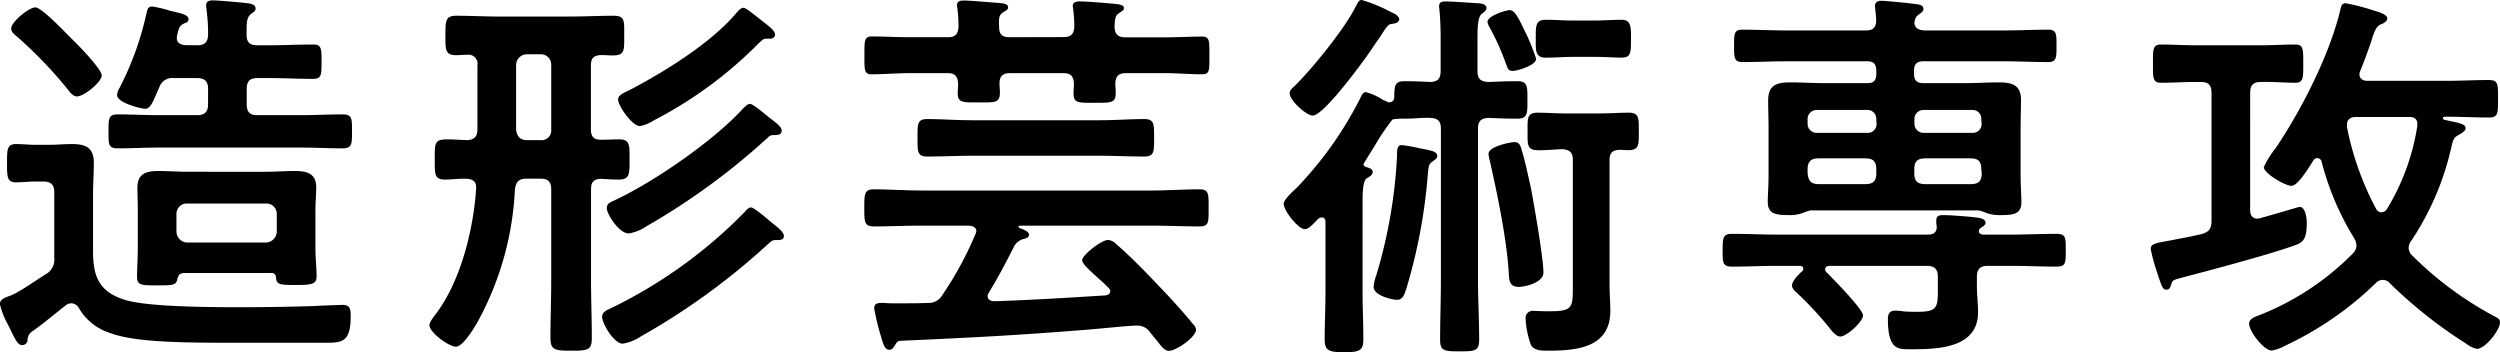 <svg xmlns="http://www.w3.org/2000/svg" viewBox="0 0 384.24 54.12"><title>img-mv-title-jp_3</title><path d="M8.22,30.48c-1,0-2,.12-3,.12-1.38,0-1.38-.84-1.38-2.94s0-2.94,1.38-2.94c1,0,2,.12,3,.12h2c1.2,0,2.4-.12,3.6-.12,2.1,0,3.36.54,3.36,2.88,0,1.62-.12,3.3-.12,4.92v8.64c0,3.9.9,6.24,4.86,7.5,2.34.72,7.56,1.14,17.52,1.14,3.84,0,7.74-.06,11.58-.18.78-.06,4-.18,4.44-.18,1.08,0,1.2.66,1.2,1.68,0,3.78-1.08,4.14-3.6,4.14H37.32c-9.12,0-14.52-.3-17.82-1.56a8.45,8.45,0,0,1-4.62-3.78,1.38,1.38,0,0,0-1.08-.72,1.36,1.36,0,0,0-1,.36c-1.68,1.32-3.24,2.64-5,3.9A1.57,1.57,0,0,0,7,54.9a.84.84,0,0,1-.84.72c-.66,0-1-.72-2.16-3.12a12,12,0,0,1-1.26-3.18c0-.6.48-.9,1.5-1.26C5.52,47.64,8,45.84,9.84,44.7a2.56,2.56,0,0,0,1.26-2.52V32.1c0-1.14-.54-1.62-1.68-1.62ZM14.58,17.4c-.54,0-1-.54-1.26-.9a66,66,0,0,0-8-8.34c-.36-.3-.84-.66-.84-1.2,0-1,2.7-3.24,3.72-3.24s4.92,4.2,5.76,5,4.44,4.5,4.44,5.46S15.72,17.4,14.58,17.4ZM33.06,9.54c1.14,0,1.68-.48,1.68-1.68a26.65,26.65,0,0,0-.24-3.78c0-.18-.06-.48-.06-.66,0-.66.48-.78,1-.78.9,0,4.2.3,5.22.42.48.06,1.38.12,1.38.84,0,.36-.3.54-.72.84-.72.6-.66,1.56-.66,3.18,0,1.2.54,1.62,1.62,1.62h1.8c2.28,0,4.5-.12,6.78-.12,1.32,0,1.32.6,1.32,2.64s0,2.64-1.32,2.64c-2.28,0-4.5-.12-6.78-.12H42.3c-1.14,0-1.62.48-1.62,1.68V18.6c0,1.2.48,1.68,1.62,1.68H49c2.1,0,4.26-.12,6.42-.12,1.5,0,1.44.72,1.44,2.58s.06,2.64-1.44,2.64c-2.16,0-4.32-.12-6.42-.12H27.3c-2.16,0-4.32.12-6.48.12-1.44,0-1.38-.66-1.38-2.64s0-2.58,1.44-2.58c2.1,0,4.26.12,6.42.12h5.76c1.14,0,1.68-.48,1.68-1.68V16.26c0-1.2-.54-1.68-1.68-1.68H29.52A2.11,2.11,0,0,0,27.24,16c-.84,1.86-1.26,3.3-2.16,3.3-.6,0-4.32-.9-4.32-2.1a2.31,2.31,0,0,1,.36-1.08,47,47,0,0,0,4.2-11.7c.12-.48.24-.84.84-.84a18.24,18.24,0,0,1,2.76.66c1.8.42,2.82.6,2.82,1.32a.58.58,0,0,1-.48.54c-.9.36-1,.72-1.26,1.86a1.17,1.17,0,0,0-.06.48c0,.78.6,1,1.26,1.08Zm11.4,35H31c-.66.06-.84.36-1,1-.18.9-.78.9-3.12.9s-3.06,0-3.06-1.32.12-2.88.12-4.32V34.8c0-1.14-.06-2.22-.06-3.36,0-2.16,1.32-2.58,3.24-2.58,1.5,0,3,.12,4.5.12H43.56c1.5,0,3-.12,4.5-.12,1.86,0,3.3.36,3.3,2.52,0,1.14-.12,2.28-.12,3.42v5.94c0,1.44.18,3.12.18,4.32s-.78,1.32-3.12,1.32c-2.64,0-3-.06-3.12-1.14A.69.69,0,0,0,44.46,44.52Zm-.84-4.68a1.72,1.72,0,0,0,1.68-1.68v-2.7a1.59,1.59,0,0,0-1.68-1.62H31.56a1.59,1.59,0,0,0-1.68,1.62v2.7a1.72,1.72,0,0,0,1.68,1.68Z" transform="translate(-2.76 -2.58)"/><path d="M93.6,31.68v14c0,2.94.12,5.94.12,8.88,0,1.86-.66,1.92-3.18,1.92s-3.18-.12-3.18-2c0-2.88.12-5.82.12-8.76v-14c0-1.2-.48-1.68-1.62-1.68H83.7c-1.2,0-1.62.48-1.8,1.62a46.81,46.81,0,0,1-5.52,20c-.54,1-2.4,4.2-3.54,4.2s-4.08-2.22-4.08-3.3c0-.48.72-1.38,1-1.74,3.84-5.1,5.76-13,6.18-19.2.06-1.14-.42-1.5-1.5-1.56s-2.16.12-3.24.12c-1.68,0-1.62-.78-1.62-3.12,0-2.52-.06-3.06,2-3.06.72,0,1.62.06,2.94.12,1.14-.06,1.62-.54,1.62-1.68V12.66A1.41,1.41,0,0,0,74.52,11c-.54,0-1.08.06-1.62.06-1.74,0-1.68-.84-1.68-3.06S71.22,5,72.9,5c2.16,0,4.32.12,6.54.12h11c2.22,0,4.38-.12,6.6-.12C98.82,5,98.7,5.76,98.7,8S98.82,11.1,97,11.1c-.66,0-1.26-.06-1.86-.06-1.14.06-1.56.48-1.56,1.62v9.78c0,1.14.42,1.62,1.56,1.62.6,0,2.22-.06,2.76-.06,1.68,0,1.62.84,1.62,3.06s.06,3.12-1.68,3.12c-.78,0-1.86-.06-2.7-.12C94,30.12,93.6,30.54,93.6,31.68Zm-7.74-7.56a1.48,1.48,0,0,0,1.62-1.62V12.6a1.59,1.59,0,0,0-1.62-1.68h-2.1a1.68,1.68,0,0,0-1.68,1.68v9.9c.12,1,.6,1.62,1.68,1.62ZM122,39.48c-.54,0-.66.12-1.38.78a104.89,104.89,0,0,1-19.32,14,7.18,7.18,0,0,1-2.82,1.14c-1.38,0-3.18-3.12-3.18-4.14,0-.66.66-1,1.14-1.2a73.92,73.92,0,0,0,20.76-14.88c.24-.3.6-.72,1-.72s2.28,1.56,2.76,2c1.32,1.08,2.28,1.74,2.28,2.4S122.52,39.48,122,39.48Zm-.3-16.14a1.1,1.1,0,0,0-.9.36,104.75,104.75,0,0,1-18.72,13.68,6.57,6.57,0,0,1-2.7,1.08c-1.44,0-3.36-2.94-3.36-3.9,0-.72.6-.9,1.08-1.14,6-2.76,15.42-9.24,19.86-14.16.3-.24.66-.72,1.08-.72s2.22,1.5,2.64,1.86c1.38,1.08,2.22,1.62,2.22,2.28S122.16,23.34,121.74,23.34Zm-.6-14.82h-.54c-.48,0-.6.18-1.2.72a63.64,63.64,0,0,1-15.72,11.64l-.36.18a5.94,5.94,0,0,1-2.16.9c-1.2,0-3.36-3.12-3.36-4.08,0-.66.78-1,1.62-1.38,5.52-2.88,12.72-7.32,16.68-12.06.24-.3.6-.66,1-.66s2.4,1.68,2.82,2c1.08.84,2,1.5,2,2.1C121.86,8.34,121.5,8.52,121.14,8.52Z" transform="translate(-2.76 -2.58)"/><path d="M152.82,38.16c0-.66-.54-.84-1.14-.9h-7.26c-2.46,0-4.92.12-7.38.12-1.44,0-1.44-.72-1.44-2.82s0-2.88,1.44-2.88c2.46,0,4.92.18,7.38.18H179.7c2.52,0,5-.18,7.44-.18,1.44,0,1.38.72,1.38,2.88s.06,2.82-1.38,2.82c-2.46,0-4.92-.12-7.44-.12H159.48a.19.19,0,0,0-.18.18c0,.06.06.12.12.18.42.12,1.5.54,1.5,1s-.36.54-.72.66a2.32,2.32,0,0,0-1.68,1.38c-1.44,2.82-2.16,4.2-3.78,6.9a.84.84,0,0,0-.18.54c0,.54.42.72.9.78,5.76-.18,11.46-.54,17.22-.9.36-.06.72-.24.72-.66,0-.24-.12-.36-.3-.54-.6-.6-1.2-1.14-1.74-1.62-1.32-1.2-2.28-2.1-2.28-2.58,0-.78,2.94-3.12,4-3.12a1.92,1.92,0,0,1,1.2.6c2.16,1.86,4.56,4.32,6.54,6.42,1.8,1.86,3.6,3.84,5.28,5.88a1.34,1.34,0,0,1,.48.9c0,1.14-3.06,3.24-4.14,3.24-.66,0-1.08-.54-1.86-1.56-.3-.36-.66-.78-1.08-1.32a2.34,2.34,0,0,0-2-1c-1.32,0-4.92.42-8,.66-10.62.84-16.38,1.14-28.32,1.68-.54,0-.66.36-1,.9-.18.24-.36.48-.72.48-.84,0-1-1.14-1.44-2.52a38.6,38.6,0,0,1-.9-3.84c0-.78.54-.84,1.14-.84s1.08.06,1.62.06h.9c1.5,0,3,0,4.56-.06a2.41,2.41,0,0,0,2.28-1.26,52.14,52.14,0,0,0,5-9.18A1.91,1.91,0,0,0,152.82,38.16ZM166.2,8.28c1.14,0,1.62-.42,1.68-1.62A20.41,20.41,0,0,0,167.7,4c0-.12-.06-.36-.06-.48,0-.66.6-.72,1.08-.72,1.08,0,4,.24,5.22.36.42.06,1.56.06,1.56.66,0,.36-.3.48-.66.72-.66.42-.72.78-.78,2.22.06,1.14.6,1.56,1.68,1.56h5.94c2,0,4.08-.12,5.82-.12,1.2,0,1.14.66,1.14,2.94S188.7,14,187.5,14c-1.8,0-3.84-.18-5.82-.18H175.8c-1.14,0-1.56.48-1.62,1.62,0,.42.06.9.06,1.38,0,1.62-.66,1.56-3.36,1.56-2.4,0-3.12.06-3.12-1.44,0-.48.06-1.08.06-1.5-.06-1.14-.48-1.62-1.62-1.62H158c-1.14,0-1.62.48-1.62,1.62,0,.48.06.9.06,1.38,0,1.62-.84,1.5-3.18,1.5s-3.3.12-3.3-1.38c0-.54.06-1,.06-1.5-.06-1.14-.48-1.62-1.62-1.62h-5.76c-2,0-4.08.18-5.88.18-1.2,0-1.14-.66-1.14-2.88s-.06-2.94,1.14-2.94c1.74,0,3.84.12,5.88.12h5.82c1.14,0,1.56-.48,1.62-1.62a21.56,21.56,0,0,0-.18-2.82c0-.12-.06-.36-.06-.48,0-.66.6-.72,1.08-.72,1,0,4.14.3,5.28.36.42.06,1.5.06,1.5.66,0,.36-.24.48-.66.72-.78.48-.78,1-.72,2.34,0,1.14.48,1.56,1.62,1.56ZM152,26.52c-2.22,0-4.5.12-6.72.12-1.56,0-1.5-.78-1.5-2.88s-.06-2.88,1.5-2.88c2.22,0,4.5.18,6.72.18h19.86c2.28,0,4.5-.18,6.78-.18,1.56,0,1.5.84,1.5,2.88s.06,2.88-1.5,2.88c-2.28,0-4.5-.12-6.78-.12Z" transform="translate(-2.76 -2.58)"/><path d="M229.92,22.38V45.54c0,3.06.18,6.18.18,9.24,0,1.74-.6,1.8-3,1.8s-3-.06-3-1.8c0-3.06.12-6.18.12-9.24V22.38c0-1.14-.42-1.62-1.62-1.68s-2.52.12-3.84.12h-.24a8.21,8.21,0,0,0-1.74.12A32.68,32.68,0,0,0,214,25.08c-.12.18-1.68,2.64-1.68,2.76s.18.36.42.42,1,.24,1,.72-.42.72-.9,1-.66,1.5-.66,3.48V47.4c0,2.4.12,4.86.12,7.32,0,1.68-.48,2-2.94,2s-3-.3-3-2c0-2.46.12-4.86.12-7.26V36.72c0-.36-.12-.72-.54-.72s-.54.18-.84.48c-.54.54-1.2,1.32-1.8,1.32-1,0-3.24-2.82-3.24-3.9,0-.66,1.44-1.92,2-2.46a56.31,56.31,0,0,0,9.84-13.92c.18-.36.36-.78.78-.78a8.89,8.89,0,0,1,2.64,1.2,2.35,2.35,0,0,1,.54.24,1.11,1.11,0,0,0,.42.12c.54,0,.78-.36.78-.9,0-1.8.18-2.34,1.56-2.34s2.7.06,4,.12c1.14-.06,1.56-.54,1.56-1.68v-5c0-1.62-.06-3.18-.18-4.32,0-.24-.06-.42-.06-.6,0-.72.48-.78,1-.78.9,0,4.38.24,5.28.3.42.06,1,.18,1,.72,0,.36-.3.54-.66.84-.66.48-.72,1.92-.72,4.14V13.5c0,1.2.48,1.62,1.68,1.68,1.5-.06,3-.12,4.44-.12,1.62,0,1.56.84,1.56,2.88s.06,2.88-1.56,2.88-2.94-.06-4.44-.12C230.4,20.76,229.92,21.18,229.92,22.38ZM216.78,6.24c-.66.06-.78.24-2,2.16-.36.48-.72,1-1.2,1.74-1.14,1.68-7.32,10.2-9.06,10.2-1,0-3.54-2.34-3.54-3.42,0-.54.48-.84.84-1.2,2.76-2.76,7.5-8.58,9.24-12,.42-.78.54-1.14,1-1.14a22.7,22.7,0,0,1,4.26,1.74c.48.24,1.5.6,1.5,1.26C217.74,6.06,217.2,6.18,216.78,6.24ZM223,27.36c-.54.36-.66.48-.78,1.92a83.94,83.94,0,0,1-3.3,17.64c-.3.9-.54,1.74-1.44,1.74-.66,0-3.6-.6-3.6-2a6.53,6.53,0,0,1,.42-1.8,76.48,76.48,0,0,0,3.18-18.36c0-.66-.06-1.62.72-1.62a23.3,23.3,0,0,1,2.7.48c1.86.36,2.76.48,2.76,1.2C223.68,26.88,223.26,27.18,223,27.36ZM236.94,7a31.67,31.67,0,0,1,1.92,4.62c0,1-2.88,1.86-3.6,1.86s-.78-.42-1-1a39.46,39.46,0,0,0-2.52-5.64,2.83,2.83,0,0,1-.36-.9c0-.9,2.76-1.8,3.42-1.8S236,5,236.94,7Zm-.84,39.66c-1.26,0-1.38-.9-1.44-1.92-.24-5-1.8-12.54-2.94-17.52a5.15,5.15,0,0,1-.18-1c0-1.14,3.42-1.8,4-1.8.72,0,.9.54,1.08,1.14.6,2,1,4,1.44,5.94.48,2.58,1.92,10.74,1.92,13C239.94,46,237.24,46.68,236.1,46.68Zm3-21c-1.68,0-1.56-.9-1.56-2.88s-.12-2.88,1.56-2.88c1.44,0,3,.12,4.56.12h4.62c1.68,0,3.36-.12,4.8-.12,1.62,0,1.56.84,1.56,2.88s.06,2.88-1.62,2.88c-.48,0-.9-.06-1.32-.06-1.14.06-1.56.48-1.56,1.62v19c0,1.38.12,2.76.12,4.14,0,5.7-5.22,6.12-9.66,6.12-.84,0-2,0-2.52-.84a13.36,13.36,0,0,1-.84-4.08,1.08,1.08,0,0,1,1.2-1.2c.36,0,1.2.06,2.34.06,3.72,0,3.72-.48,3.72-4V27.18c0-1.2-.48-1.56-1.62-1.68C241.62,25.56,240.36,25.68,239.1,25.68Zm5.58-14.34c-1.5,0-2.94.12-4.38.12-1.62,0-1.5-1.2-1.5-2.88,0-2-.06-2.94,1.56-2.94,1.44,0,2.88.12,4.32.12h2.94c1.44,0,2.94-.12,4.38-.12s1.44,1.08,1.44,2.94c0,2.46-.12,2.88-1.62,2.88-.84,0-2.16-.12-4.2-.12Z" transform="translate(-2.76 -2.58)"/><path d="M311.82,38.64c2.34,0,4.68-.12,7-.12,1.44,0,1.44.54,1.44,2.52s0,2.52-1.44,2.52c-2.34,0-4.68-.12-7-.12h-3.54c-1.14,0-1.68.48-1.68,1.68v1.44c0,1.32.18,2.7.18,4,0,5.58-6.24,5.7-10.38,5.7-1.92,0-3.48.12-3.48-4.68,0-.78.3-1.26,1.14-1.26a9,9,0,0,1,1.26.12c.72.06,1.5.06,2.22.06,3.12,0,3.06-.78,3.06-3.78V45.12c0-1.2-.54-1.68-1.68-1.68H284c-.36,0-.72.12-.72.54a.62.62,0,0,0,.24.48c.9.9,5.58,5.64,5.58,6.6s-2.52,3.24-3.48,3.24c-.66,0-1.32-.84-1.68-1.32a53.16,53.16,0,0,0-5.34-5.7c-.18-.24-.42-.48-.42-.78,0-.72,1-1.74,1.56-2.22a.54.54,0,0,0,.18-.42c0-.3-.3-.42-.54-.42h-3.42c-2.34,0-4.68.12-7,.12-1.44,0-1.44-.6-1.44-2.52s.06-2.52,1.44-2.52c2.34,0,4.68.12,7,.12H299.1c.72,0,1.32-.3,1.32-1.08a2,2,0,0,0-.06-.6v-.54c0-.66.48-.78,1-.78,1.08,0,3.42.18,4.56.3.84.12,2,.12,2,.9,0,.36-.42.54-.72.78a.61.61,0,0,0-.3.48c0,.42.42.54.78.54ZM281,34.92a7.6,7.6,0,0,0-1.08.36,5.57,5.57,0,0,1-2.22.36c-2,0-3.24-.18-3.24-2,0-1.08.12-2.64.12-4V22.26c0-1.44-.06-2.82-.06-4.26,0-2.34,1.32-2.76,3.36-2.76,1.8,0,3.54.12,5.34.12h6.54c1,0,1.38-.42,1.38-1.44v-.48c0-1-.42-1.44-1.38-1.44H277.38c-2.28,0-4.56.12-6.84.12-1.26,0-1.26-.72-1.26-2.52s0-2.46,1.26-2.46c2.28,0,4.56.12,6.84.12H289.5c1.14,0,1.62-.42,1.62-1.62,0-.48-.18-1.92-.18-2.1,0-.66.42-.84,1-.84s4.26.36,5,.48c.48.06,1.44.06,1.44.78,0,.42-.3.54-.78.9a1.38,1.38,0,0,0-.54.84c0,.06-.06.24-.06.36,0,.9.84,1.2,1.62,1.2h12.06c2.28,0,4.56-.12,6.9-.12,1.26,0,1.26.66,1.26,2.46s0,2.52-1.26,2.52c-2.28,0-4.62-.12-6.9-.12h-12.3c-1,0-1.44.42-1.44,1.44v.48c0,1,.42,1.44,1.44,1.44h6.3c1.8,0,3.54-.12,5.28-.12,2,0,3.42.36,3.42,2.7,0,1.44-.06,2.88-.06,4.32v7.38c0,1.32.12,3,.12,4,0,1.8-1.08,2-3.24,2a5.75,5.75,0,0,1-2.22-.36,6.34,6.34,0,0,0-1.14-.36Zm10.14-14a1.35,1.35,0,0,0-1.44-1.44h-7.68a1.39,1.39,0,0,0-1.44,1.44v.72A1.39,1.39,0,0,0,282.06,23h7.68a1.35,1.35,0,0,0,1.44-1.44Zm0,7.68c0-1.2-.48-1.68-1.68-1.68h-7.2c-1.14,0-1.68.48-1.68,1.68v.6c.12,1.2.54,1.68,1.74,1.68h7.14c1.2,0,1.68-.48,1.68-1.68Zm16.14-7.68a1.34,1.34,0,0,0-1.38-1.44h-7.5A1.39,1.39,0,0,0,297,20.88v.72A1.39,1.39,0,0,0,298.44,23h7.5a1.34,1.34,0,0,0,1.38-1.44Zm0,7.68c0-1.2-.48-1.68-1.62-1.68h-7c-1.2,0-1.68.48-1.68,1.68v.6c0,1.2.48,1.68,1.68,1.68h7c1.2,0,1.68-.48,1.68-1.68Z" transform="translate(-2.76 -2.58)"/><path d="M342.66,36.48V16.86c0-1.2-.48-1.68-1.62-1.68h-.84c-1.8,0-3.54.12-5.28.12-1.32,0-1.26-.78-1.26-2.94s-.06-2.94,1.26-2.94c1.62,0,3.48.12,5.28.12h10.08c1.74,0,3.6-.12,5.28-.12,1.26,0,1.2.84,1.2,2.94s.06,2.94-1.2,2.94c-1.8,0-3.54-.18-5.34-.12-1.14,0-1.62.48-1.62,1.68V34.92c0,.66.3,1.26,1.08,1.26a1,1,0,0,0,.42-.06c2.46-.66,5.94-1.74,6.12-1.74.84,0,1.08,1.68,1.08,2.34,0,1.92-.24,2.88-1.32,3.36-3.24,1.32-13.92,4.14-17.82,5.16-1.56.42-1.5.42-1.74,1.2-.12.36-.24.66-.72.66s-.66-.42-1.08-1.68c-.12-.3-.18-.54-.3-.9a26.29,26.29,0,0,1-1-3.66c0-.78.6-.9,3-1.32,1.14-.24,2.7-.48,4.86-1C342.36,38.22,342.66,37.62,342.66,36.48ZM365.4,14c0,.9.9,1,1.14,1H378.9c2.16,0,4.26-.12,6.36-.12,1.5,0,1.44.66,1.44,2.94s0,2.82-1.44,2.82c-2.1,0-4.2-.12-6.36-.12h-.36c-.18,0-.3.06-.3.24s.12.18.24.24l.84.18c1.32.3,2.4.42,2.4,1.14,0,.36-.6.72-.9.9-1,.54-1,.72-1.38,2.34a42.68,42.68,0,0,1-6.06,14,1.89,1.89,0,0,0-.42,1.14,1.67,1.67,0,0,0,.6,1.2A53.53,53.53,0,0,0,386,51.12c.6.3,1,.48,1,1,0,1.2-2.28,4.08-3.54,4.08a3.69,3.69,0,0,1-1.62-.78,70.34,70.34,0,0,1-11.76-9.3A1.46,1.46,0,0,0,369,45.6a1.41,1.41,0,0,0-1.08.48,51,51,0,0,1-14,9.66,6.6,6.6,0,0,1-2,.72c-1.2,0-3.48-2.94-3.48-4.14,0-.78,1-1.08,1.62-1.32a41.44,41.44,0,0,0,14.28-9.42,1.79,1.79,0,0,0,.6-1.26,2.55,2.55,0,0,0-.36-1.14,42.32,42.32,0,0,1-5-11.76.7.7,0,0,0-.66-.54c-.3,0-.42.12-.6.36-.6.9-2.34,3.9-3.36,3.9s-4.26-1.92-4.26-2.88a13.67,13.67,0,0,1,1.8-2.88c.12-.24.3-.42.36-.54,3.78-5.7,8-14,9.6-20.76.12-.48.18-1,.84-1a33.8,33.8,0,0,1,4.38,1.14c.54.18,2,.54,2,1.2,0,.42-.54.72-.84.84-.84.3-1.08.9-1.68,2.82-.36,1-.84,2.46-1.68,4.5A1.41,1.41,0,0,0,365.4,14Zm3.42,21.18a.94.94,0,0,0,.84-.54A34.56,34.56,0,0,0,374.28,22c.12-1-.3-1.44-1.2-1.44H364.8c-.72,0-1.32.36-1.32,1.14v.42a45.19,45.19,0,0,0,4.5,12.6A.94.94,0,0,0,368.82,35.22Z" transform="translate(-2.76 -2.58)"/></svg>